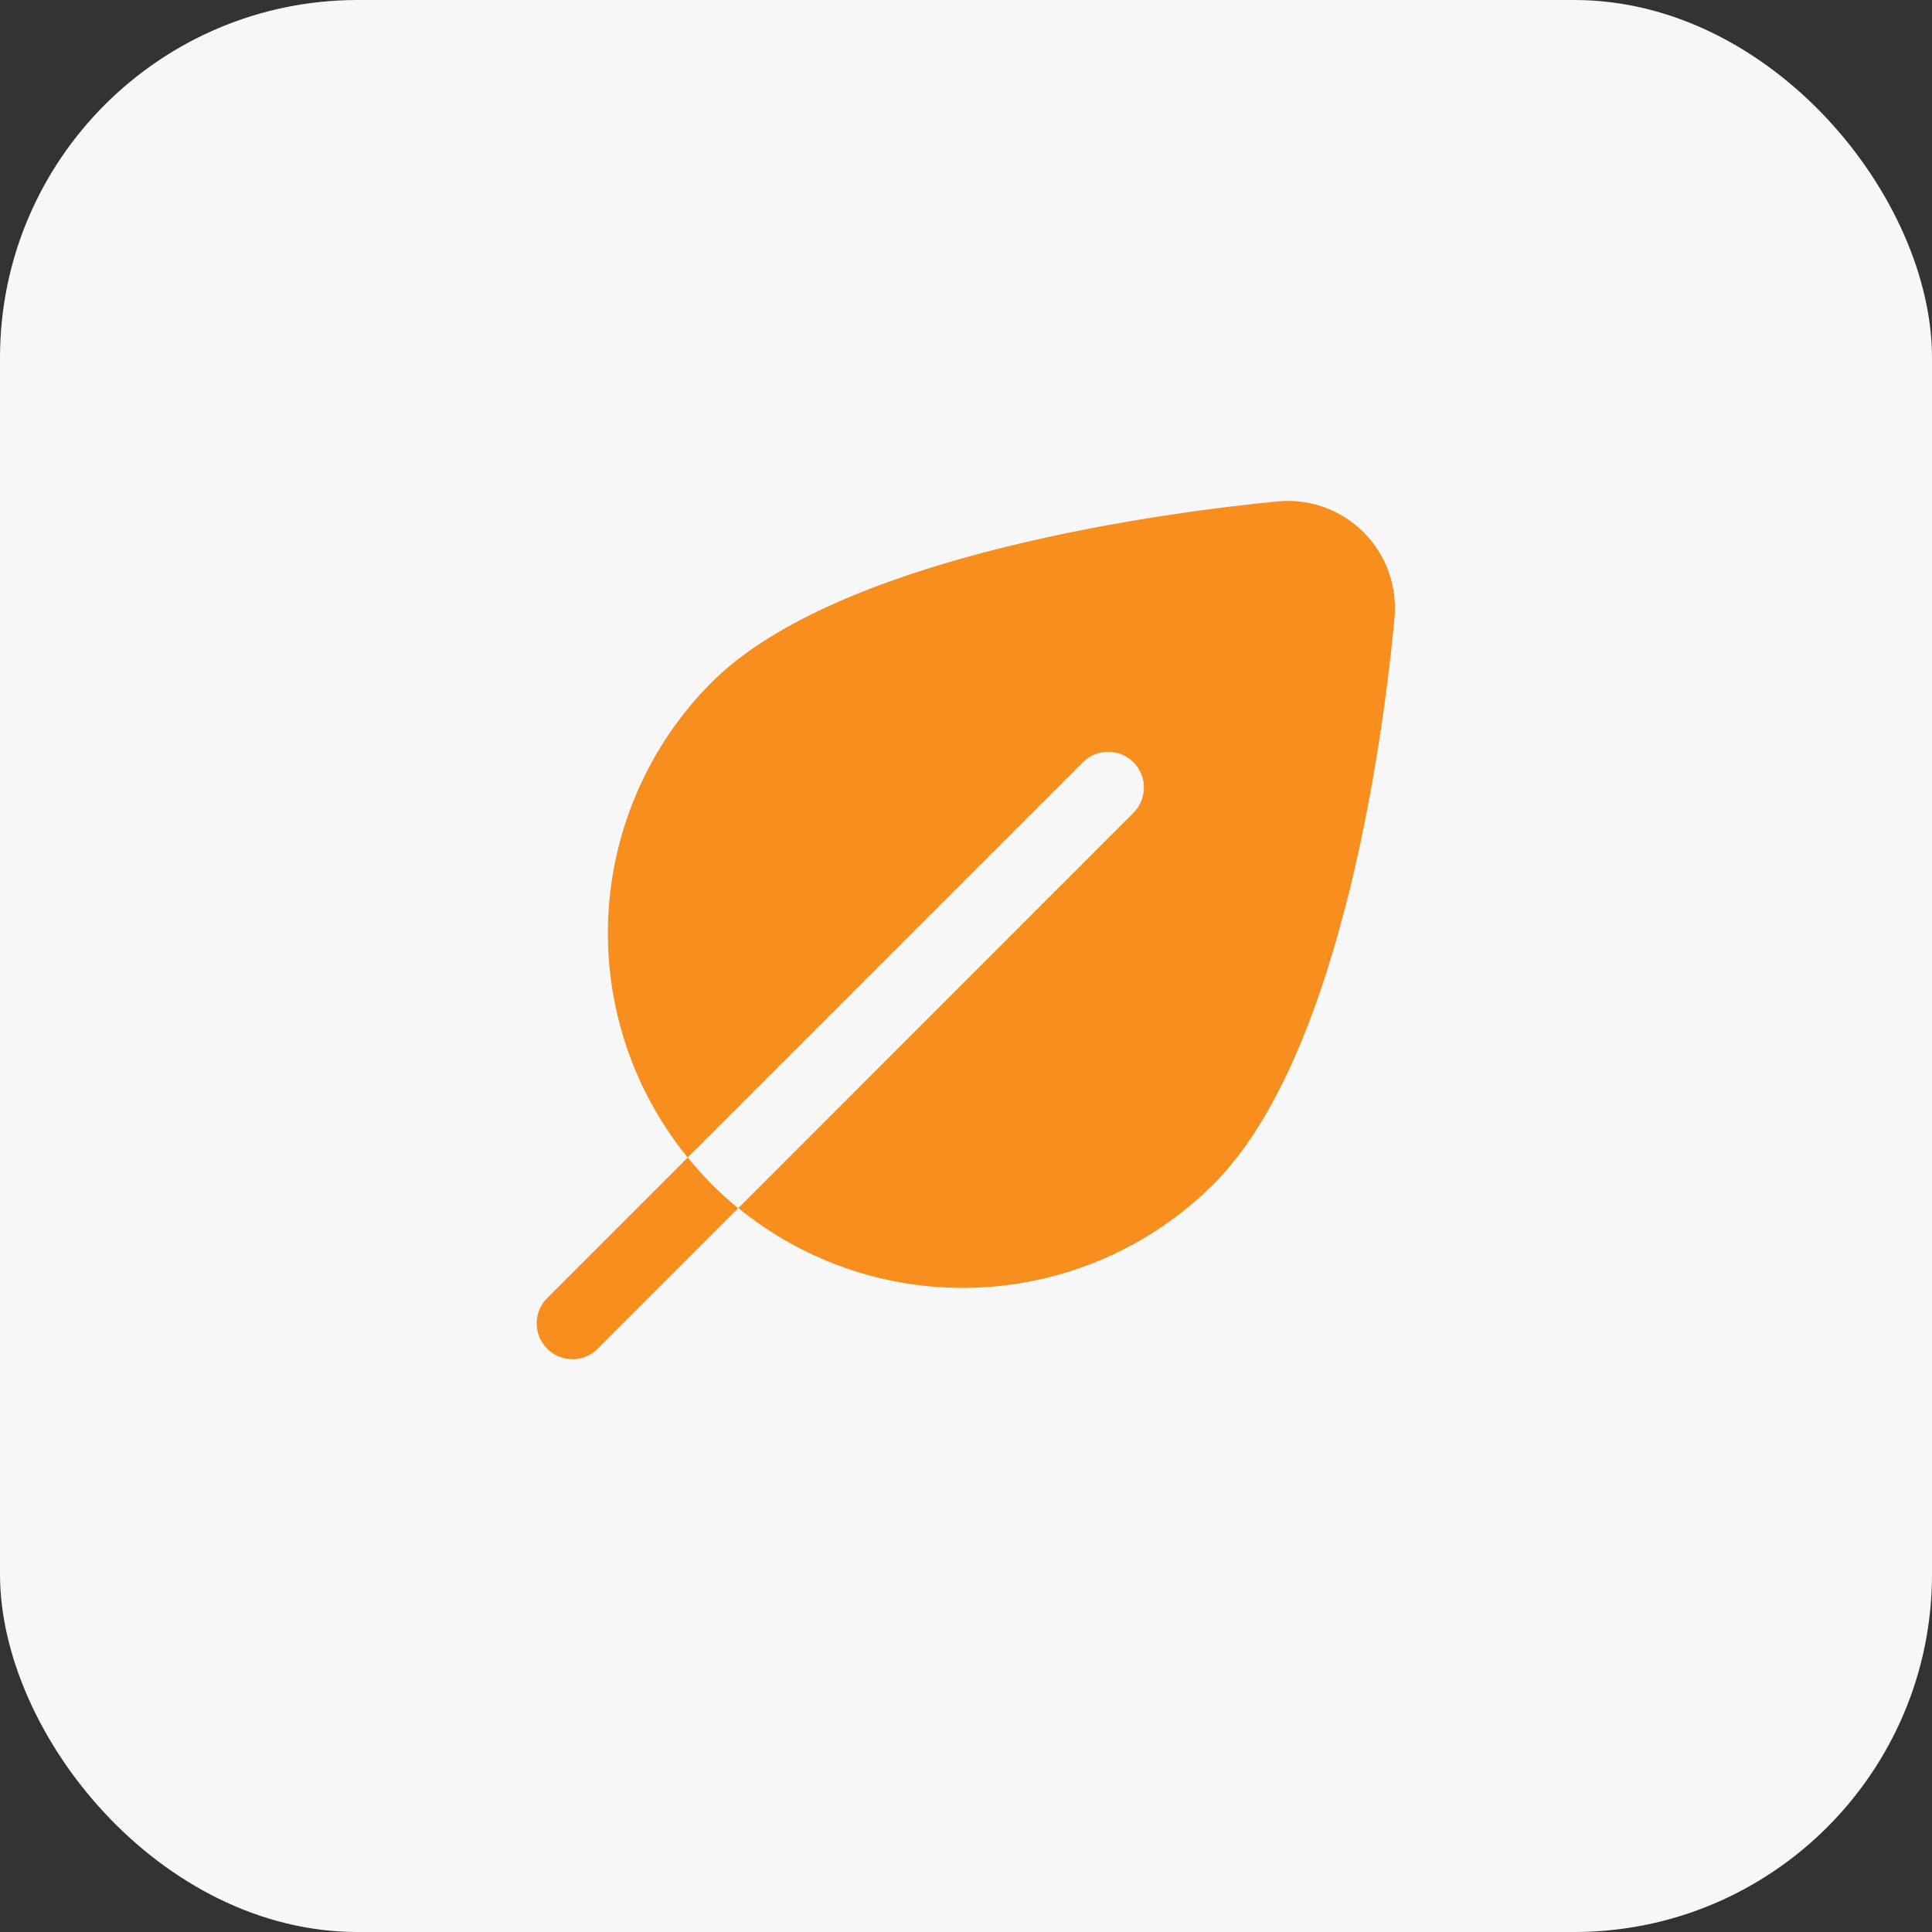 <?xml version="1.0" encoding="UTF-8"?>
<svg width="54px" height="54px" viewBox="0 0 54 54" version="1.1" xmlns="http://www.w3.org/2000/svg" xmlns:xlink="http://www.w3.org/1999/xlink">
    <rect x="0" y="0" width="54" height="54" fill="#333333" stroke="none"/>
    <title>Payments - Sustainable solutions</title>
    <g id="Page-1" stroke="none" stroke-width="1" fill="none" fill-rule="evenodd">
        <g id="Payments---Sustainable-solutions" fill-rule="nonzero">
            <rect id="Rectangle-Copy-15" fill="#F7F7F7" x="0" y="0" width="54" height="54" rx="10"></rect>
            <path d="M38.108,14.872 C37.796,14.56 37.418,14.321 37.002,14.173 C36.586,14.025 36.142,13.971 35.703,14.015 C32.91,14.285 23.518,15.448 19.89,19.072 C18.156,20.81 17.127,23.13 17.003,25.583 C16.879,28.036 17.669,30.447 19.219,32.352 L30.278,21.293 C30.467,21.11 30.72,21.01 30.982,21.012 C31.244,21.014 31.495,21.119 31.68,21.305 C31.866,21.49 31.971,21.741 31.973,22.003 C31.975,22.265 31.874,22.518 31.692,22.707 L20.637,33.766 C22.541,35.317 24.952,36.107 27.405,35.984 C29.858,35.861 32.178,34.833 33.917,33.099 C37.593,29.422 38.717,20.059 38.976,17.277 C39.018,16.837 38.962,16.393 38.812,15.977 C38.662,15.561 38.422,15.183 38.108,14.872 Z M19.89,33.099 C20.128,33.337 20.376,33.561 20.633,33.77 L16.693,37.71 C16.504,37.892 16.251,37.992 15.989,37.989 C15.726,37.986 15.476,37.88 15.291,37.694 C15.106,37.508 15.002,37.257 15,36.995 C14.999,36.732 15.1,36.48 15.283,36.292 L19.223,32.352 C19.432,32.608 19.654,32.857 19.89,33.099 Z" id="Shape" fill="#F78E1E"></path>
        </g>
    </g>
</svg>